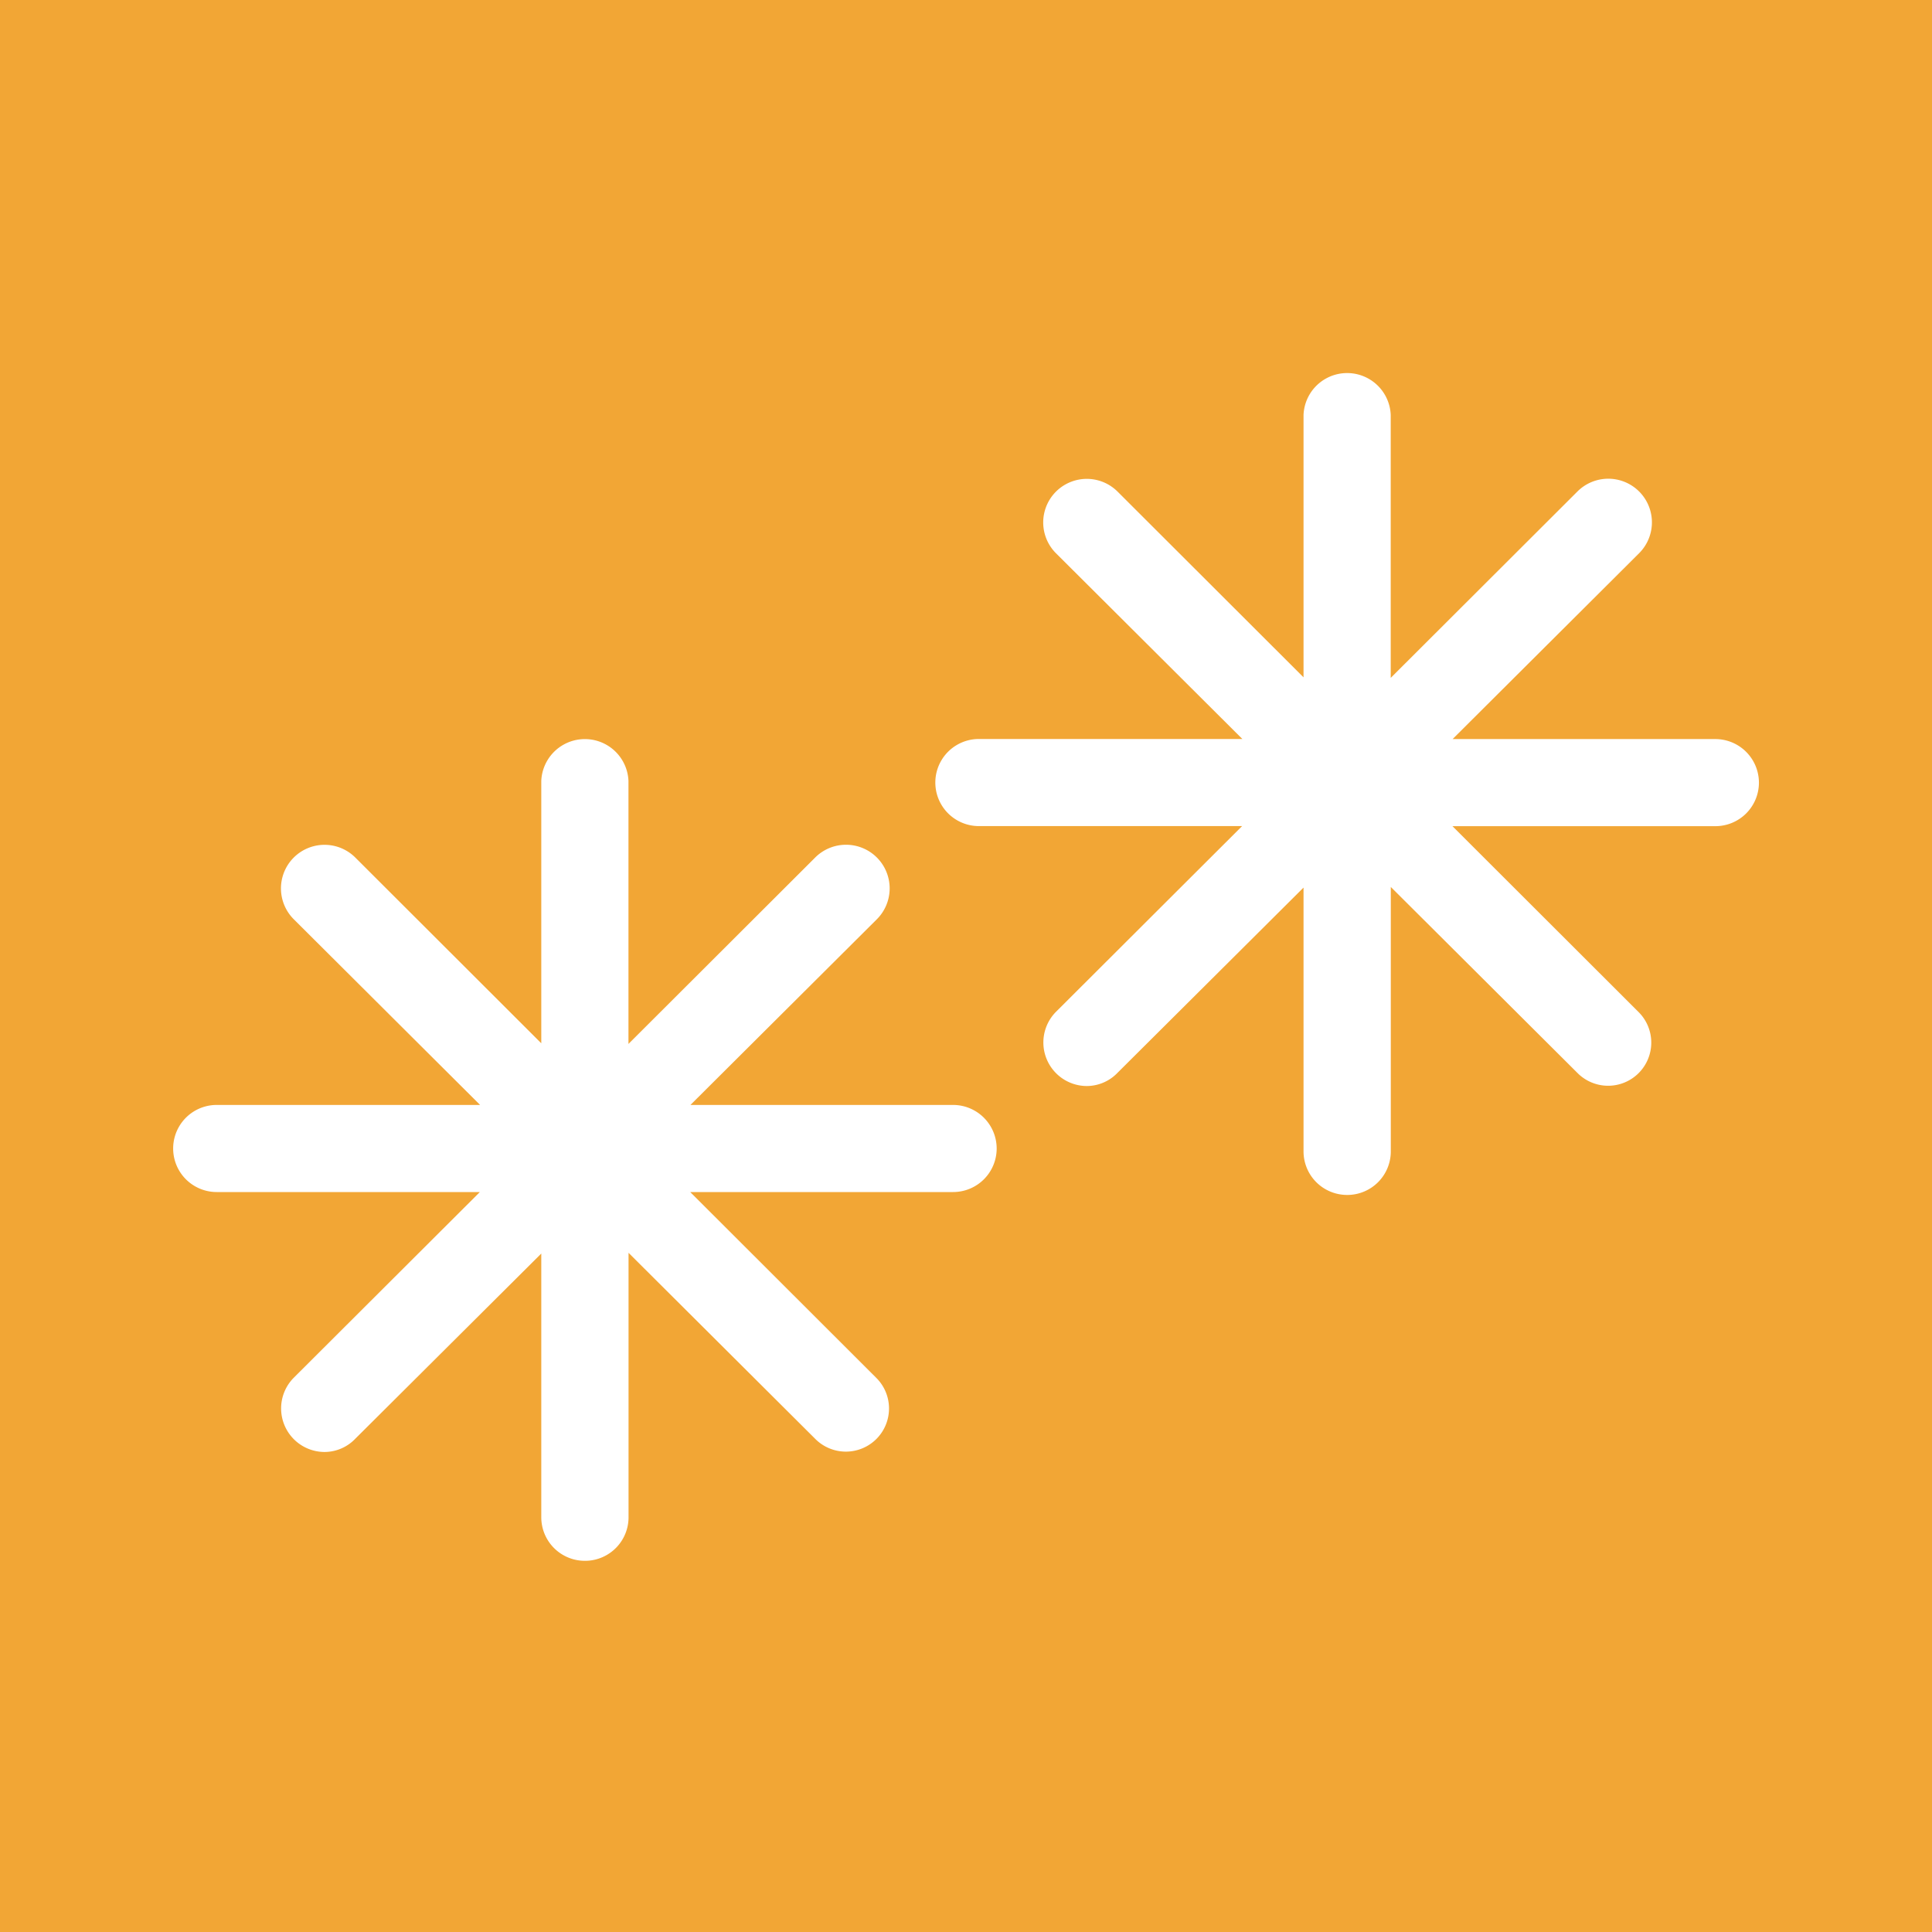 <svg id="windpfeil-weiss" xmlns="http://www.w3.org/2000/svg" viewBox="0 0 240 240"><defs><style>.cls-1{fill:#f2a635;}.cls-2{fill:#fff;}</style></defs><title>stationsalarm</title><rect class="cls-1" width="240" height="240"/><path class="cls-2" d="M123.81,142.67a5.41,5.41,0,0,1-5.42,5.41H85.74l23.1,23.07a5.36,5.36,0,1,1-7.58,7.58l-23.18-23.1v32.74a5.41,5.41,0,0,1-5.31,5.52h-.11a5.41,5.41,0,0,1-5.42-5.41V155.72l-23.1,23a5.31,5.31,0,0,1-3.81,1.65,5.41,5.41,0,0,1-3.84-9.22l23.12-23.07H26.92a5.41,5.41,0,1,1,0-10.82H59.64L36.49,114.19a5.41,5.41,0,0,1,7.65-7.66l23.1,23.07V97a5.42,5.42,0,0,1,10.83,0v32.68l23.18-23.14a5.42,5.42,0,1,1,7.67,7.66L85.77,137.26H118.4A5.42,5.42,0,0,1,123.81,142.67ZM218.5,97.22a5.41,5.41,0,0,1-5.42,5.41H180.43l23.1,23.07a5.36,5.36,0,1,1-7.58,7.58l-23.18-23.1v32.74a5.41,5.41,0,0,1-5.31,5.52h-.11a5.41,5.41,0,0,1-5.42-5.41V110.26l-23.1,23a5.31,5.31,0,0,1-3.81,1.65,5.41,5.41,0,0,1-3.84-9.22l23.12-23.07H121.6a5.41,5.41,0,1,1,0-10.82h32.73L131.18,68.73a5.41,5.41,0,0,1,7.65-7.66l23.1,23.07V51.53a5.42,5.42,0,0,1,10.83,0V84.21l23.18-23.14a5.42,5.42,0,1,1,7.67,7.66L180.45,91.81h32.63A5.42,5.42,0,0,1,218.5,97.22Z"/></svg>
